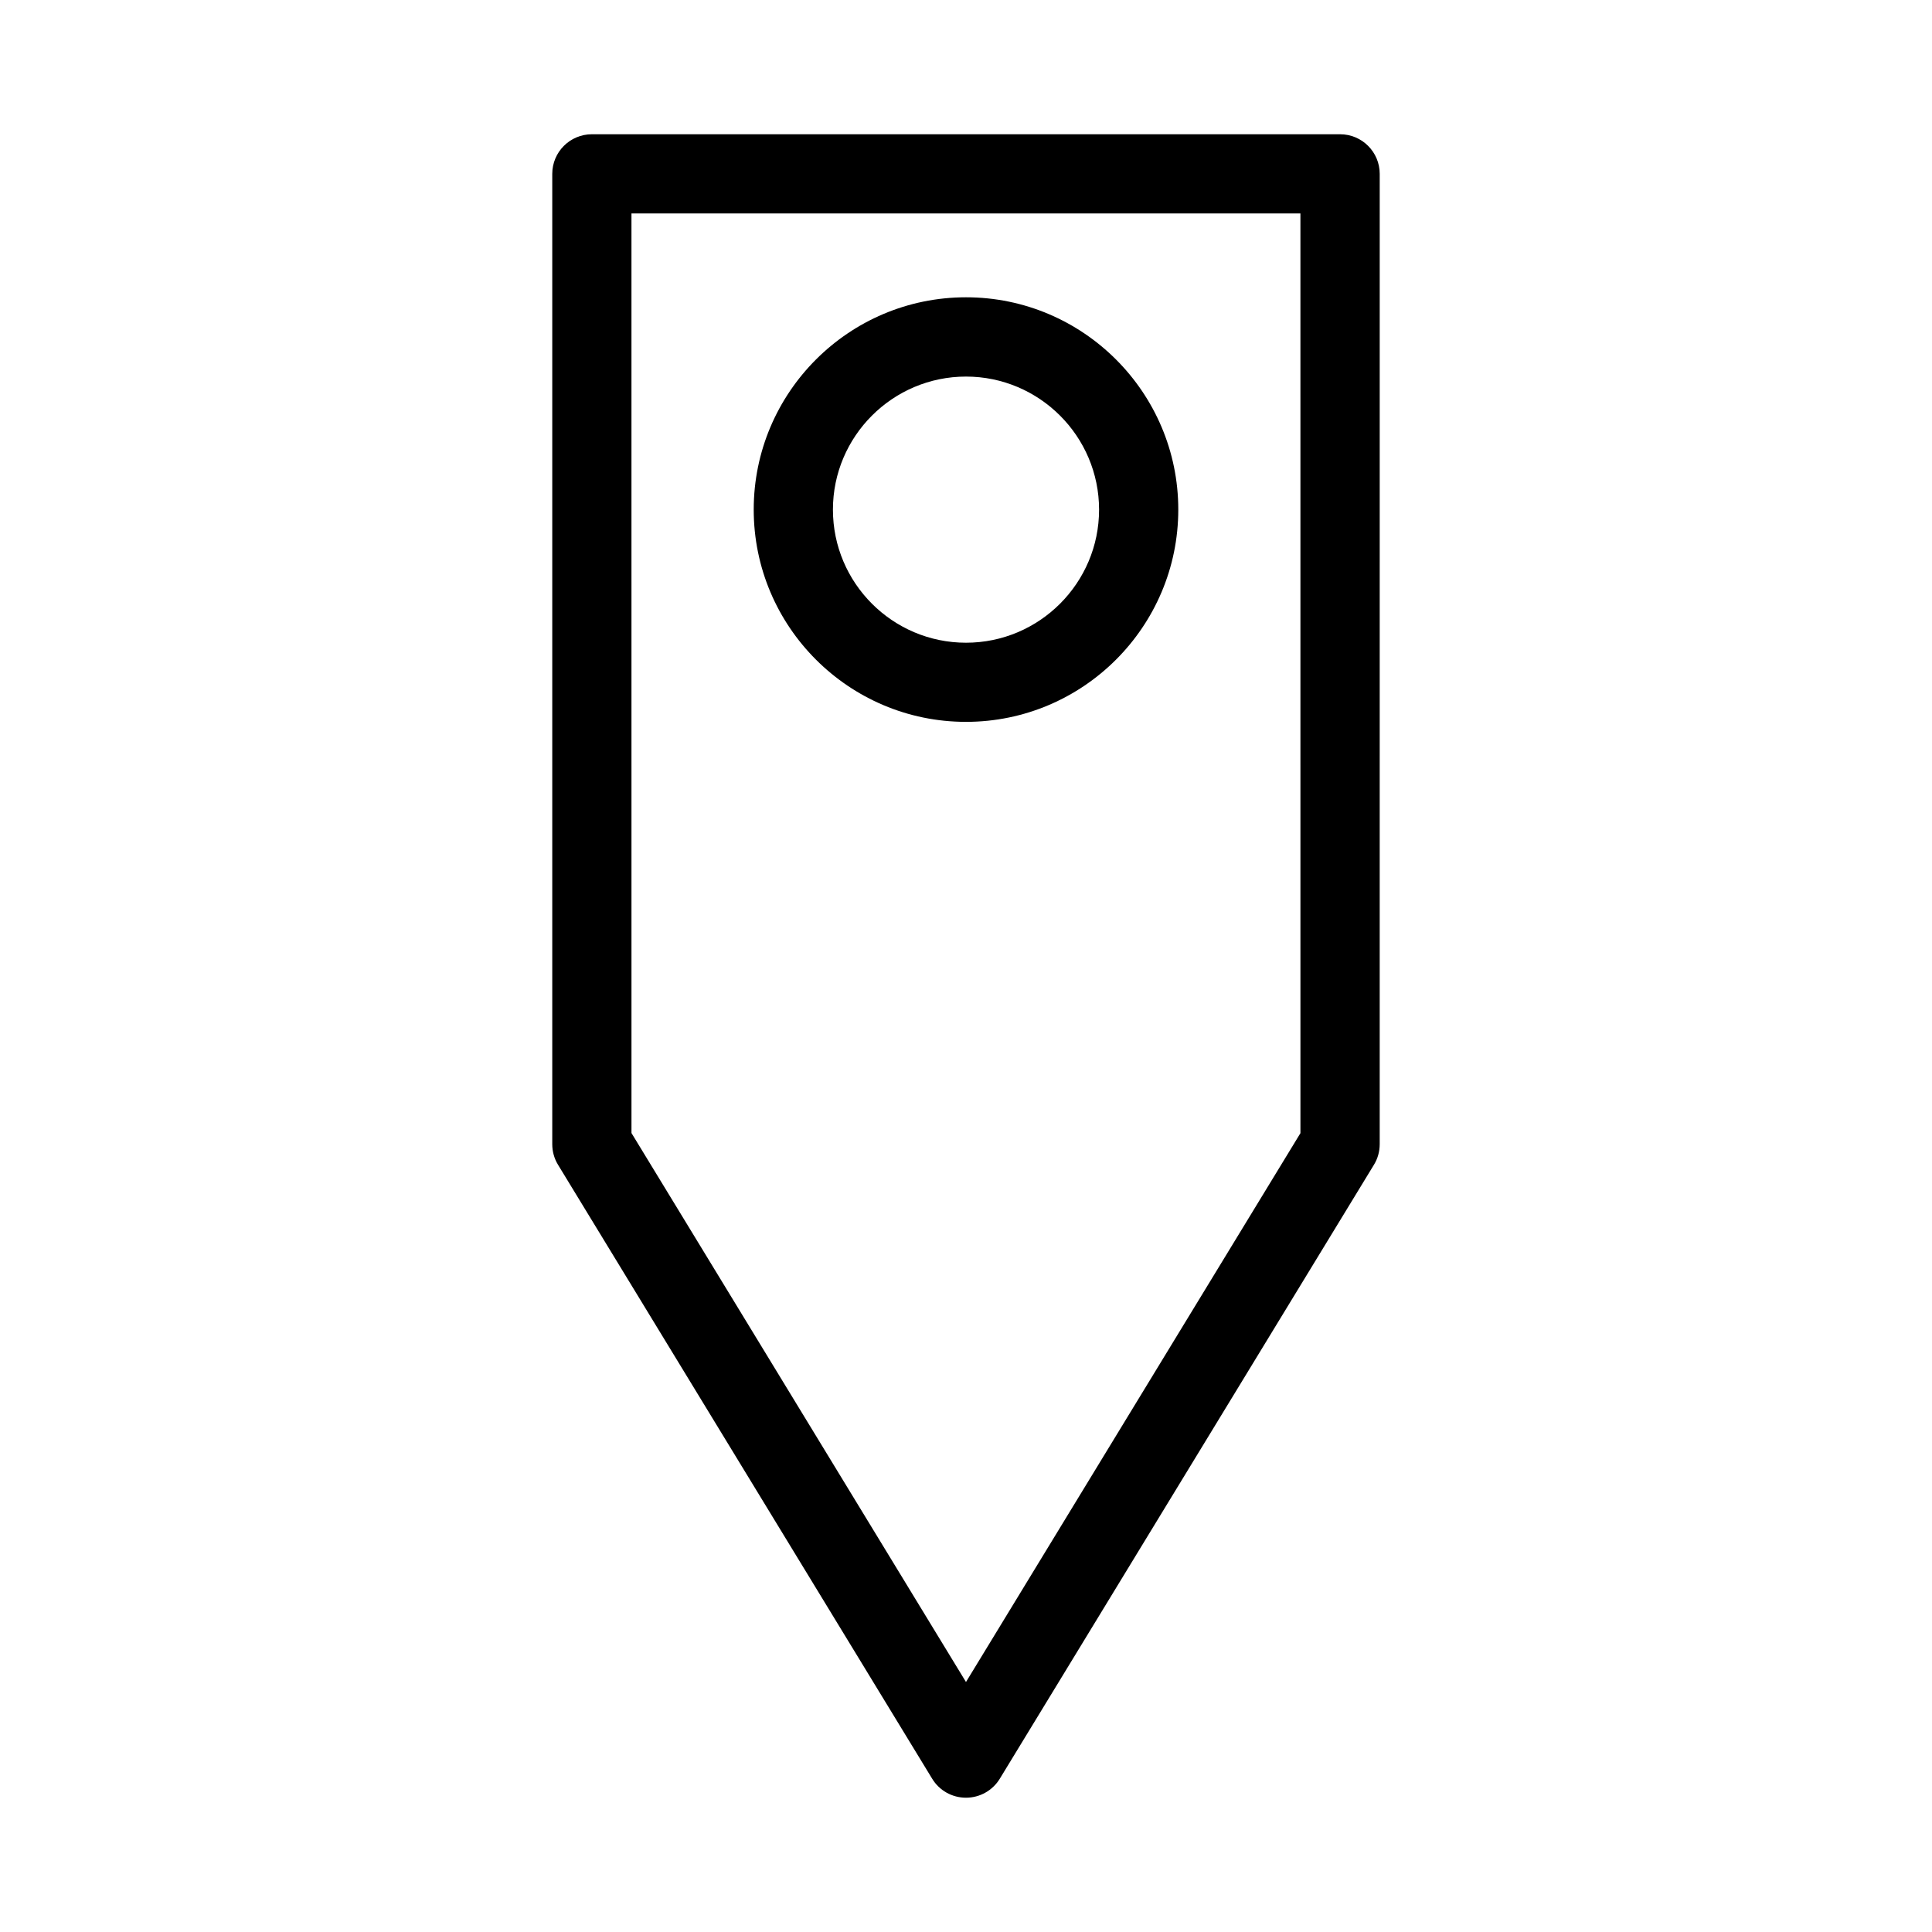 <?xml version="1.0" encoding="UTF-8"?>
<!-- Uploaded to: ICON Repo, www.svgrepo.com, Generator: ICON Repo Mixer Tools -->
<svg fill="#000000" width="800px" height="800px" version="1.1" viewBox="144 144 512 512" xmlns="http://www.w3.org/2000/svg">
 <g>
  <path d="m499.14 179.58h-198.29c-5.793 0-10.496 4.703-10.496 10.496v257.15c0 1.93 0.523 3.82 1.531 5.457l99.145 162.69c1.891 3.129 5.289 5.039 8.965 5.039 3.672 0 7.055-1.91 8.965-5.039l99.145-162.69c1.008-1.637 1.531-3.527 1.531-5.457l0.004-257.15c0-5.793-4.703-10.496-10.496-10.496zm-10.496 264.69-88.648 145.48-88.648-145.48-0.004-243.7h177.28l0.004 243.7z"/>
  <path d="m400 335.3c31.027 0 56.258-25.234 56.258-56.258 0-31.027-25.234-56.258-56.258-56.258-31.027 0-56.258 25.234-56.258 56.258-0.004 31.027 25.23 56.258 56.258 56.258zm0-91.504c19.438 0 35.266 15.828 35.266 35.266s-15.809 35.266-35.266 35.266c-19.461 0-35.266-15.828-35.266-35.266-0.004-19.438 15.824-35.266 35.266-35.266z"/>
 </g>
</svg>